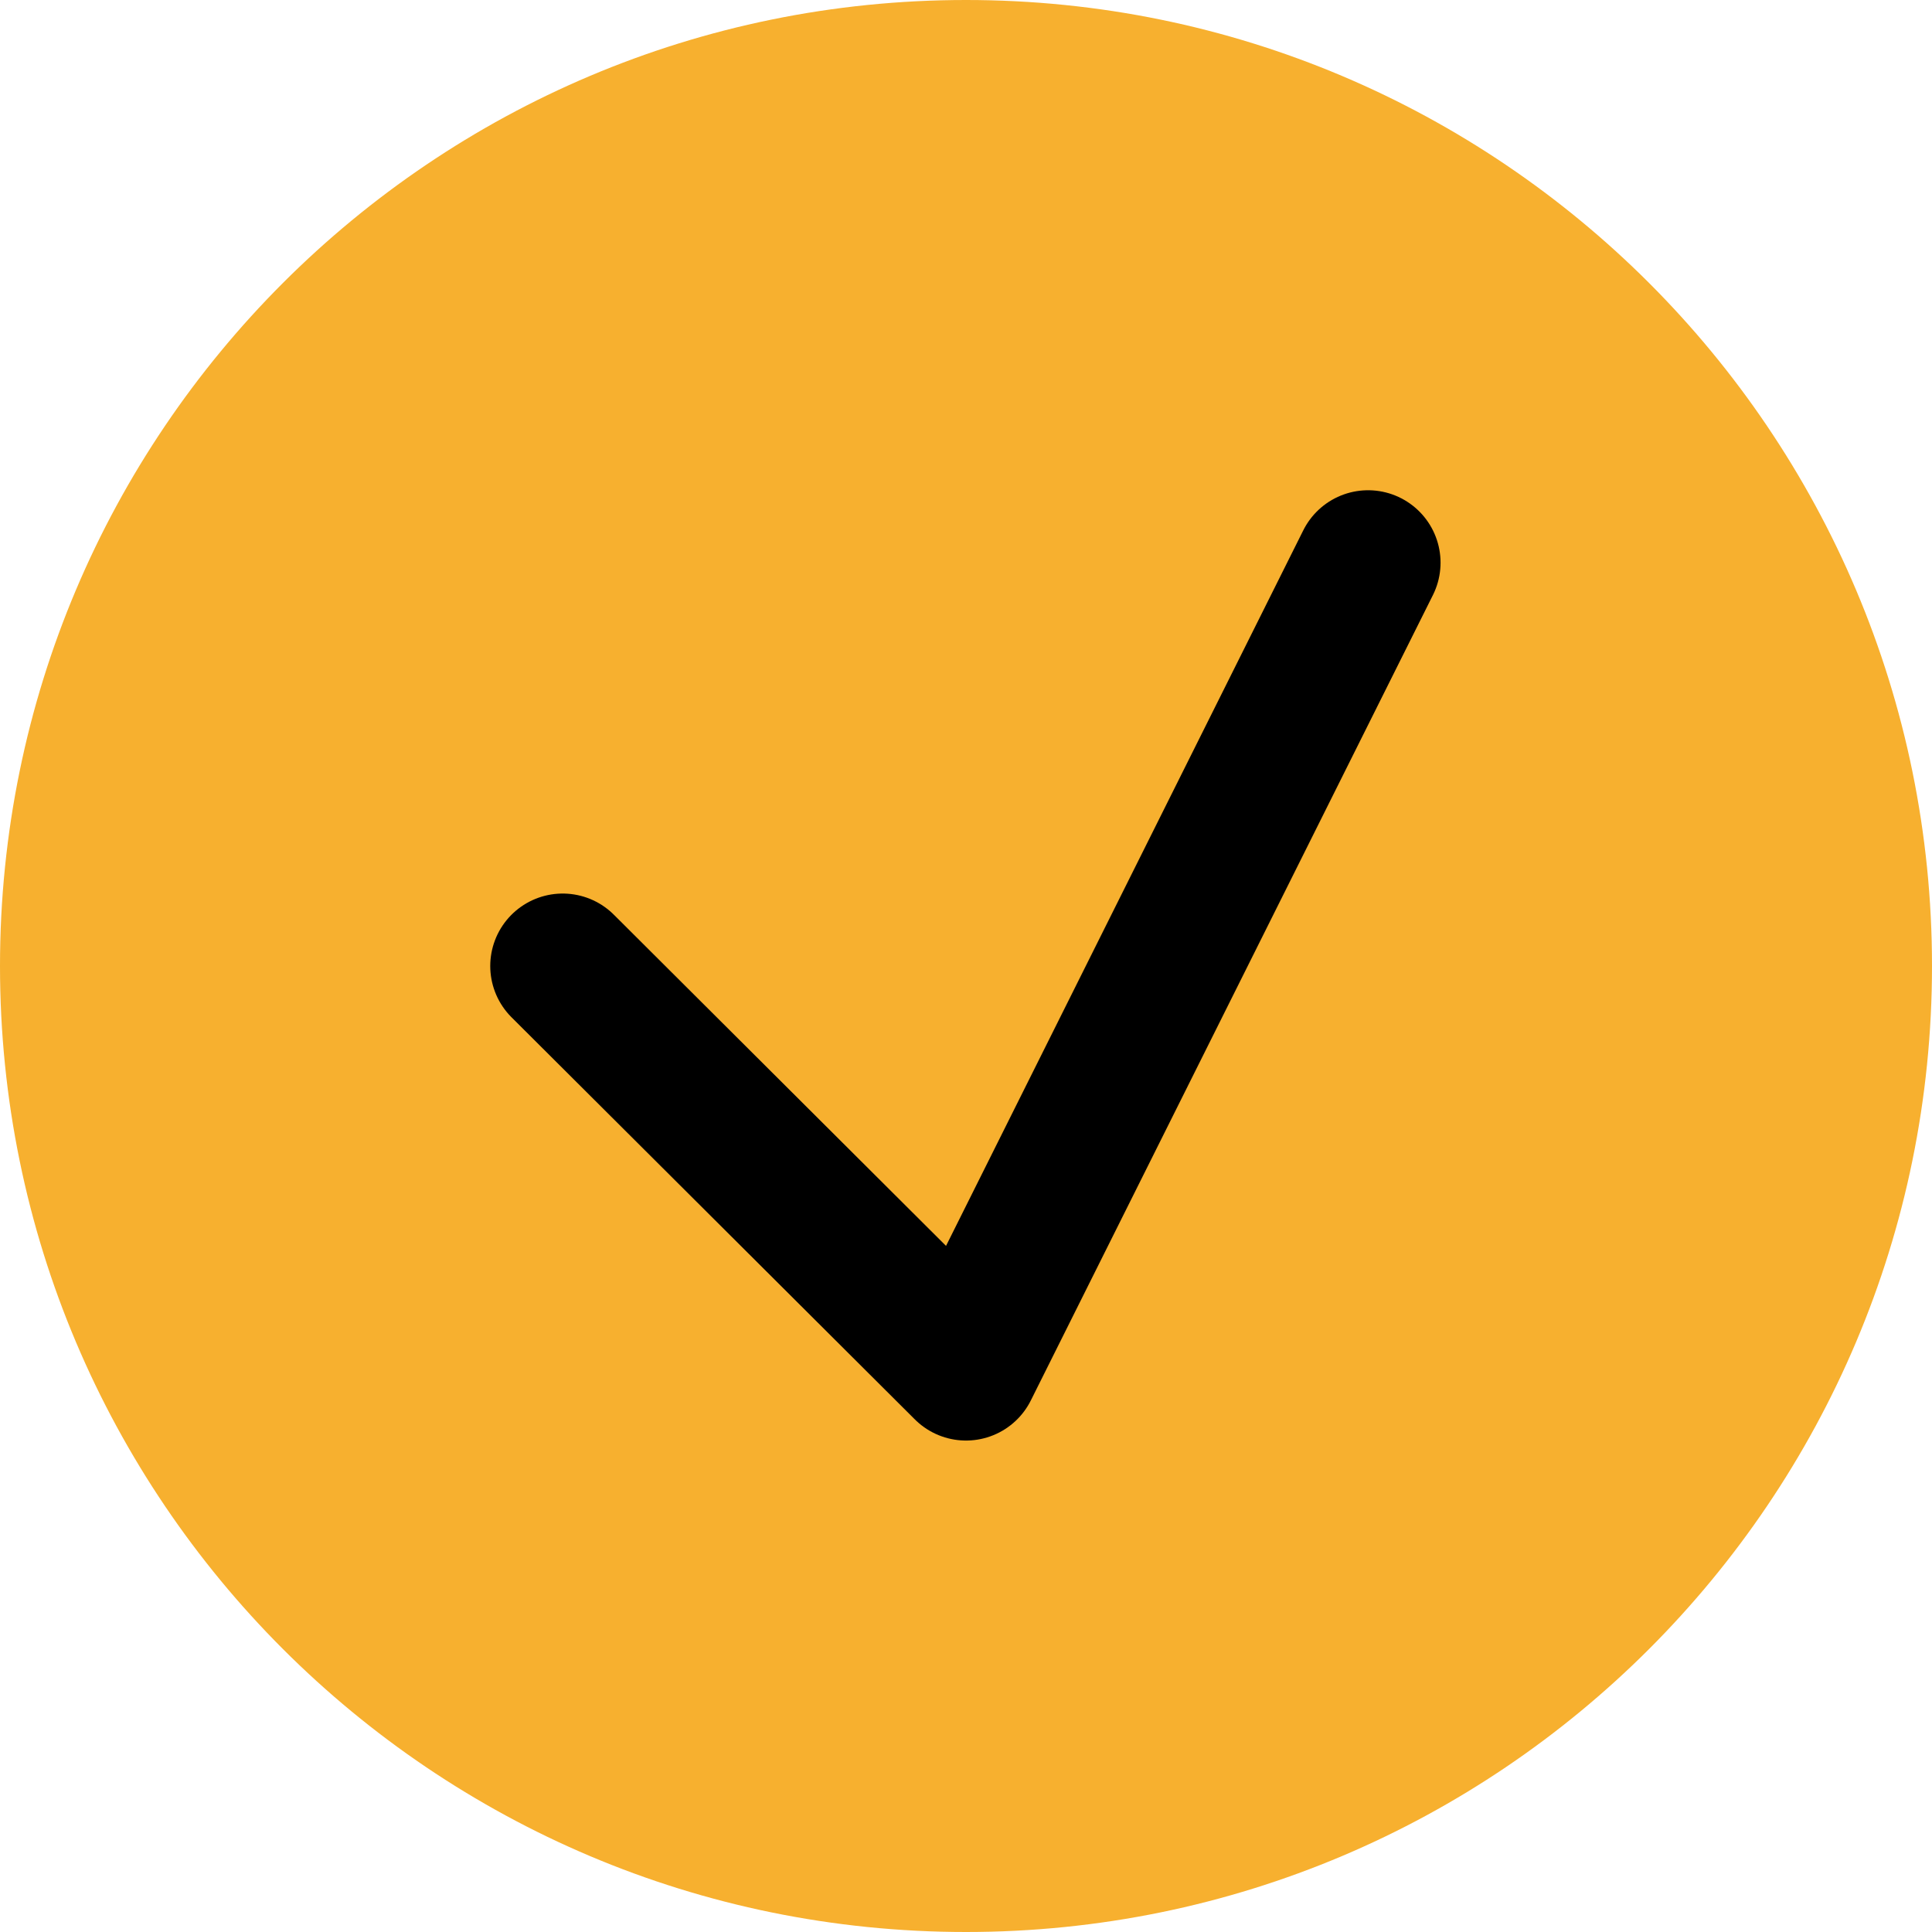 <?xml version="1.0" encoding="UTF-8"?> <svg xmlns="http://www.w3.org/2000/svg" width="16" height="16" viewBox="0 0 16 16" fill="none"><g clip-path="url(#clip0_2002_16206)"><path d="M8 16C12.418 16 16 12.418 16 8C16 3.582 12.418 0 8 0C3.582 0 0 3.582 0 8C0 12.418 3.582 16 8 16Z" fill="#F7B02F"></path><path d="M4.66 8L8 11.33L11.33 4.66" stroke="black" stroke-width="1.2" stroke-linecap="round" stroke-linejoin="round"></path></g><defs><clipPath id="clip0_2002_16206"><rect width="16" height="16" fill="white" transform="translate(0 0)"></rect></clipPath></defs></svg> 